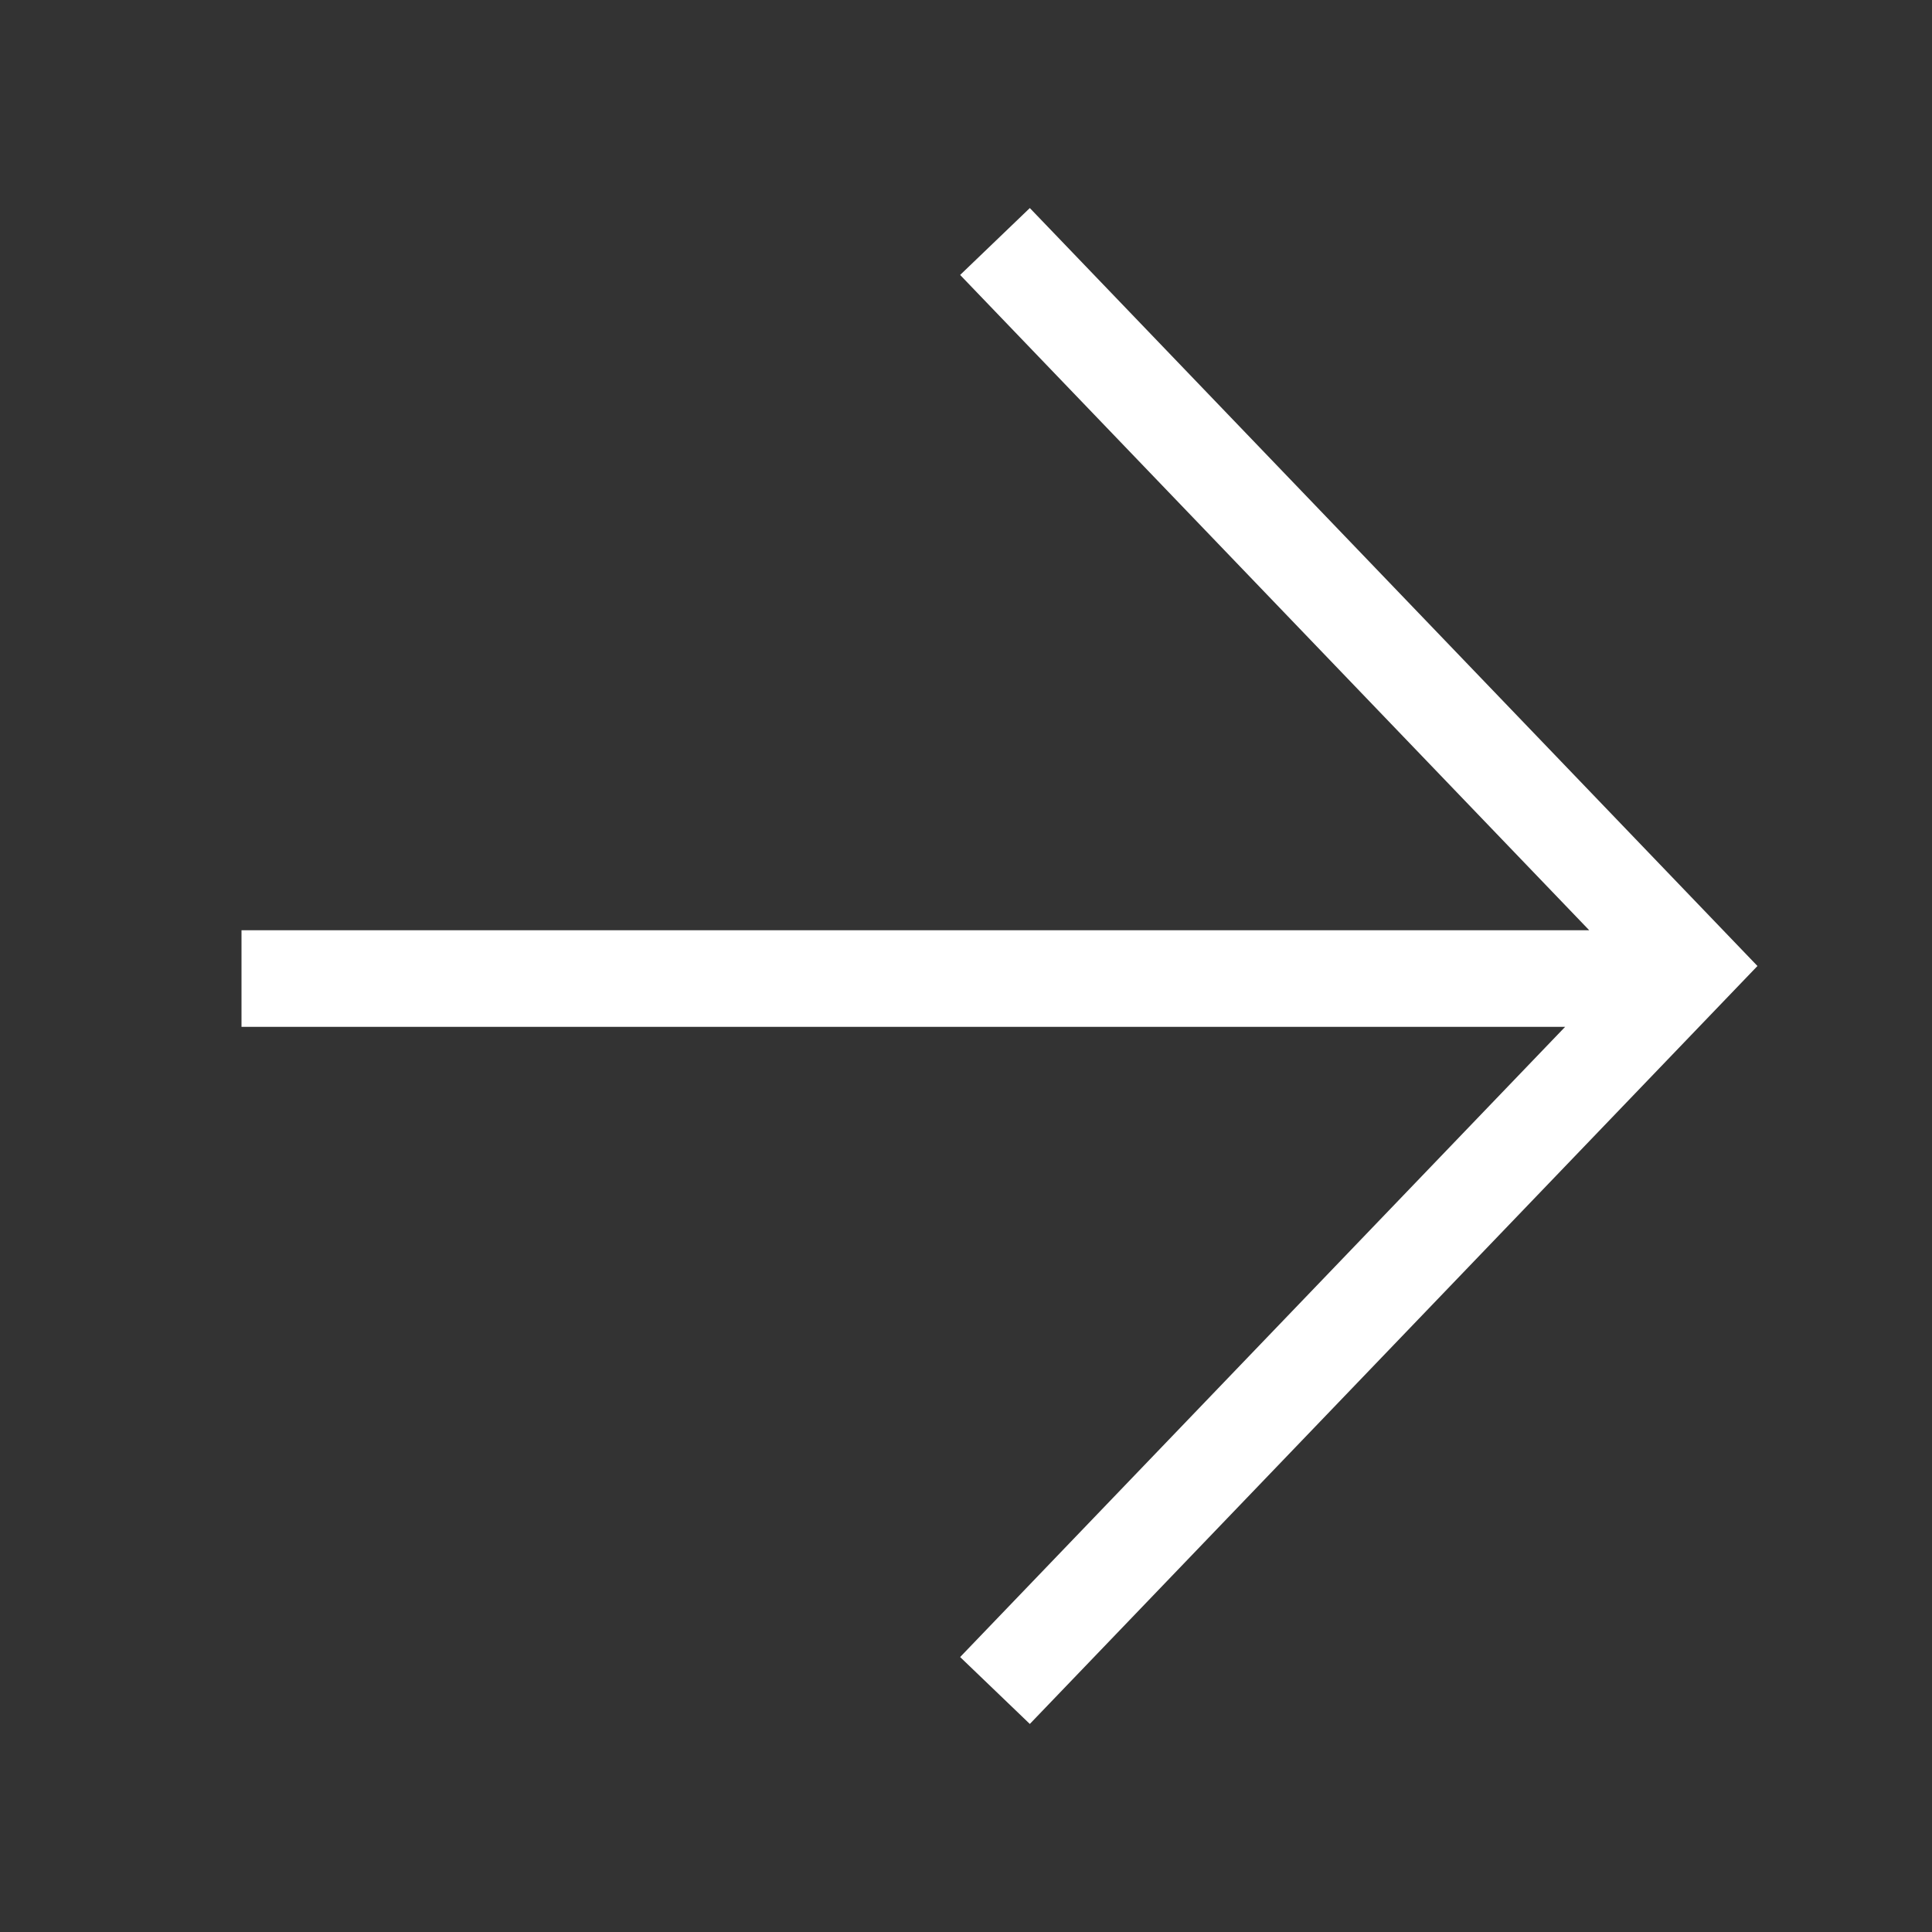 <svg width="20" height="20" viewBox="0 0 20 20" fill="none" xmlns="http://www.w3.org/2000/svg">
<rect x="0" y="0" width="20" height="20" fill="#333333" stroke="none"/>
<g id="arrow_right">
<path id="Vector" d="M2.5 10.13H17.023M10.3 2.5L17.5 10L10.3 17.5" stroke="white"/>
</g>
</svg>
